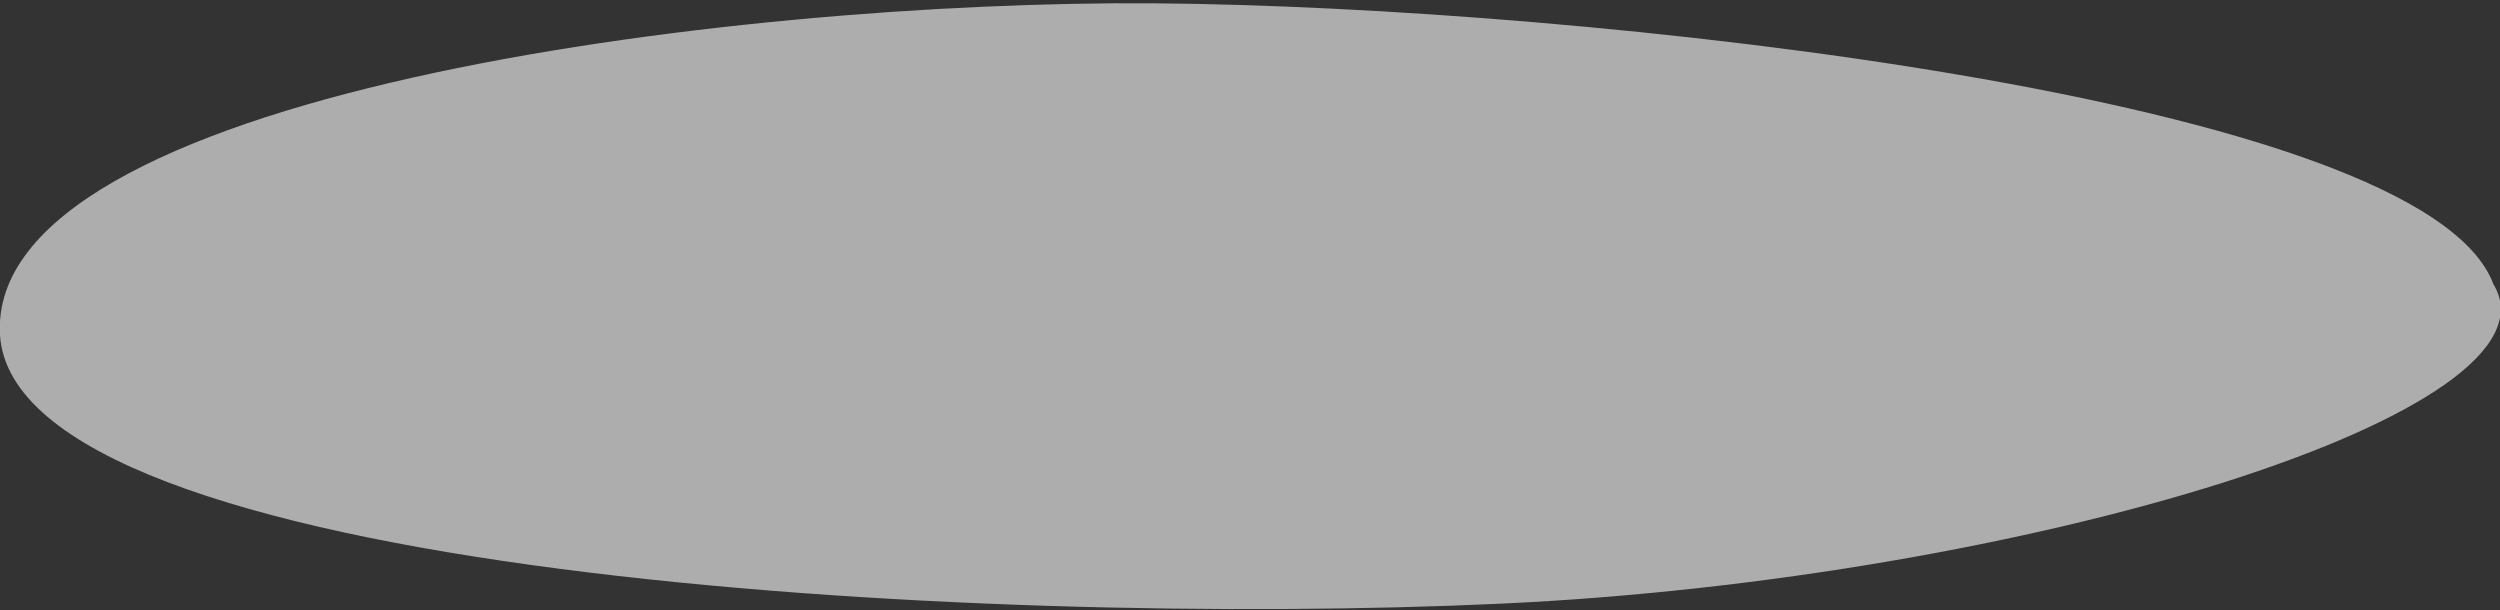 <?xml version="1.0" encoding="utf-8"?>
<!-- Generator: Adobe Illustrator 26.1.0, SVG Export Plug-In . SVG Version: 6.00 Build 0)  -->
<svg version="1.1" id="Layer_1" xmlns="http://www.w3.org/2000/svg" xmlns:xlink="http://www.w3.org/1999/xlink" fill="#fff" x="0px" y="0px" viewBox="0 0 225.3 55" style="enable-background: new 0 0 225.3 55" xml:space="preserve">
<rect x="0" y="0" width="225.3" height="55" fill="#333333" stroke="none"/>
<path opacity="0.6" d="M135.3,54.4c47.3-2.2,96.4-17.3,89.4-28.8c-6.3-16.9-82.2-25-120.6-25.3C65.7,0-1.3,8.5,0,30.2
	C1.4,51.9,88,56.6,135.3,54.4z"></path>
</svg>
